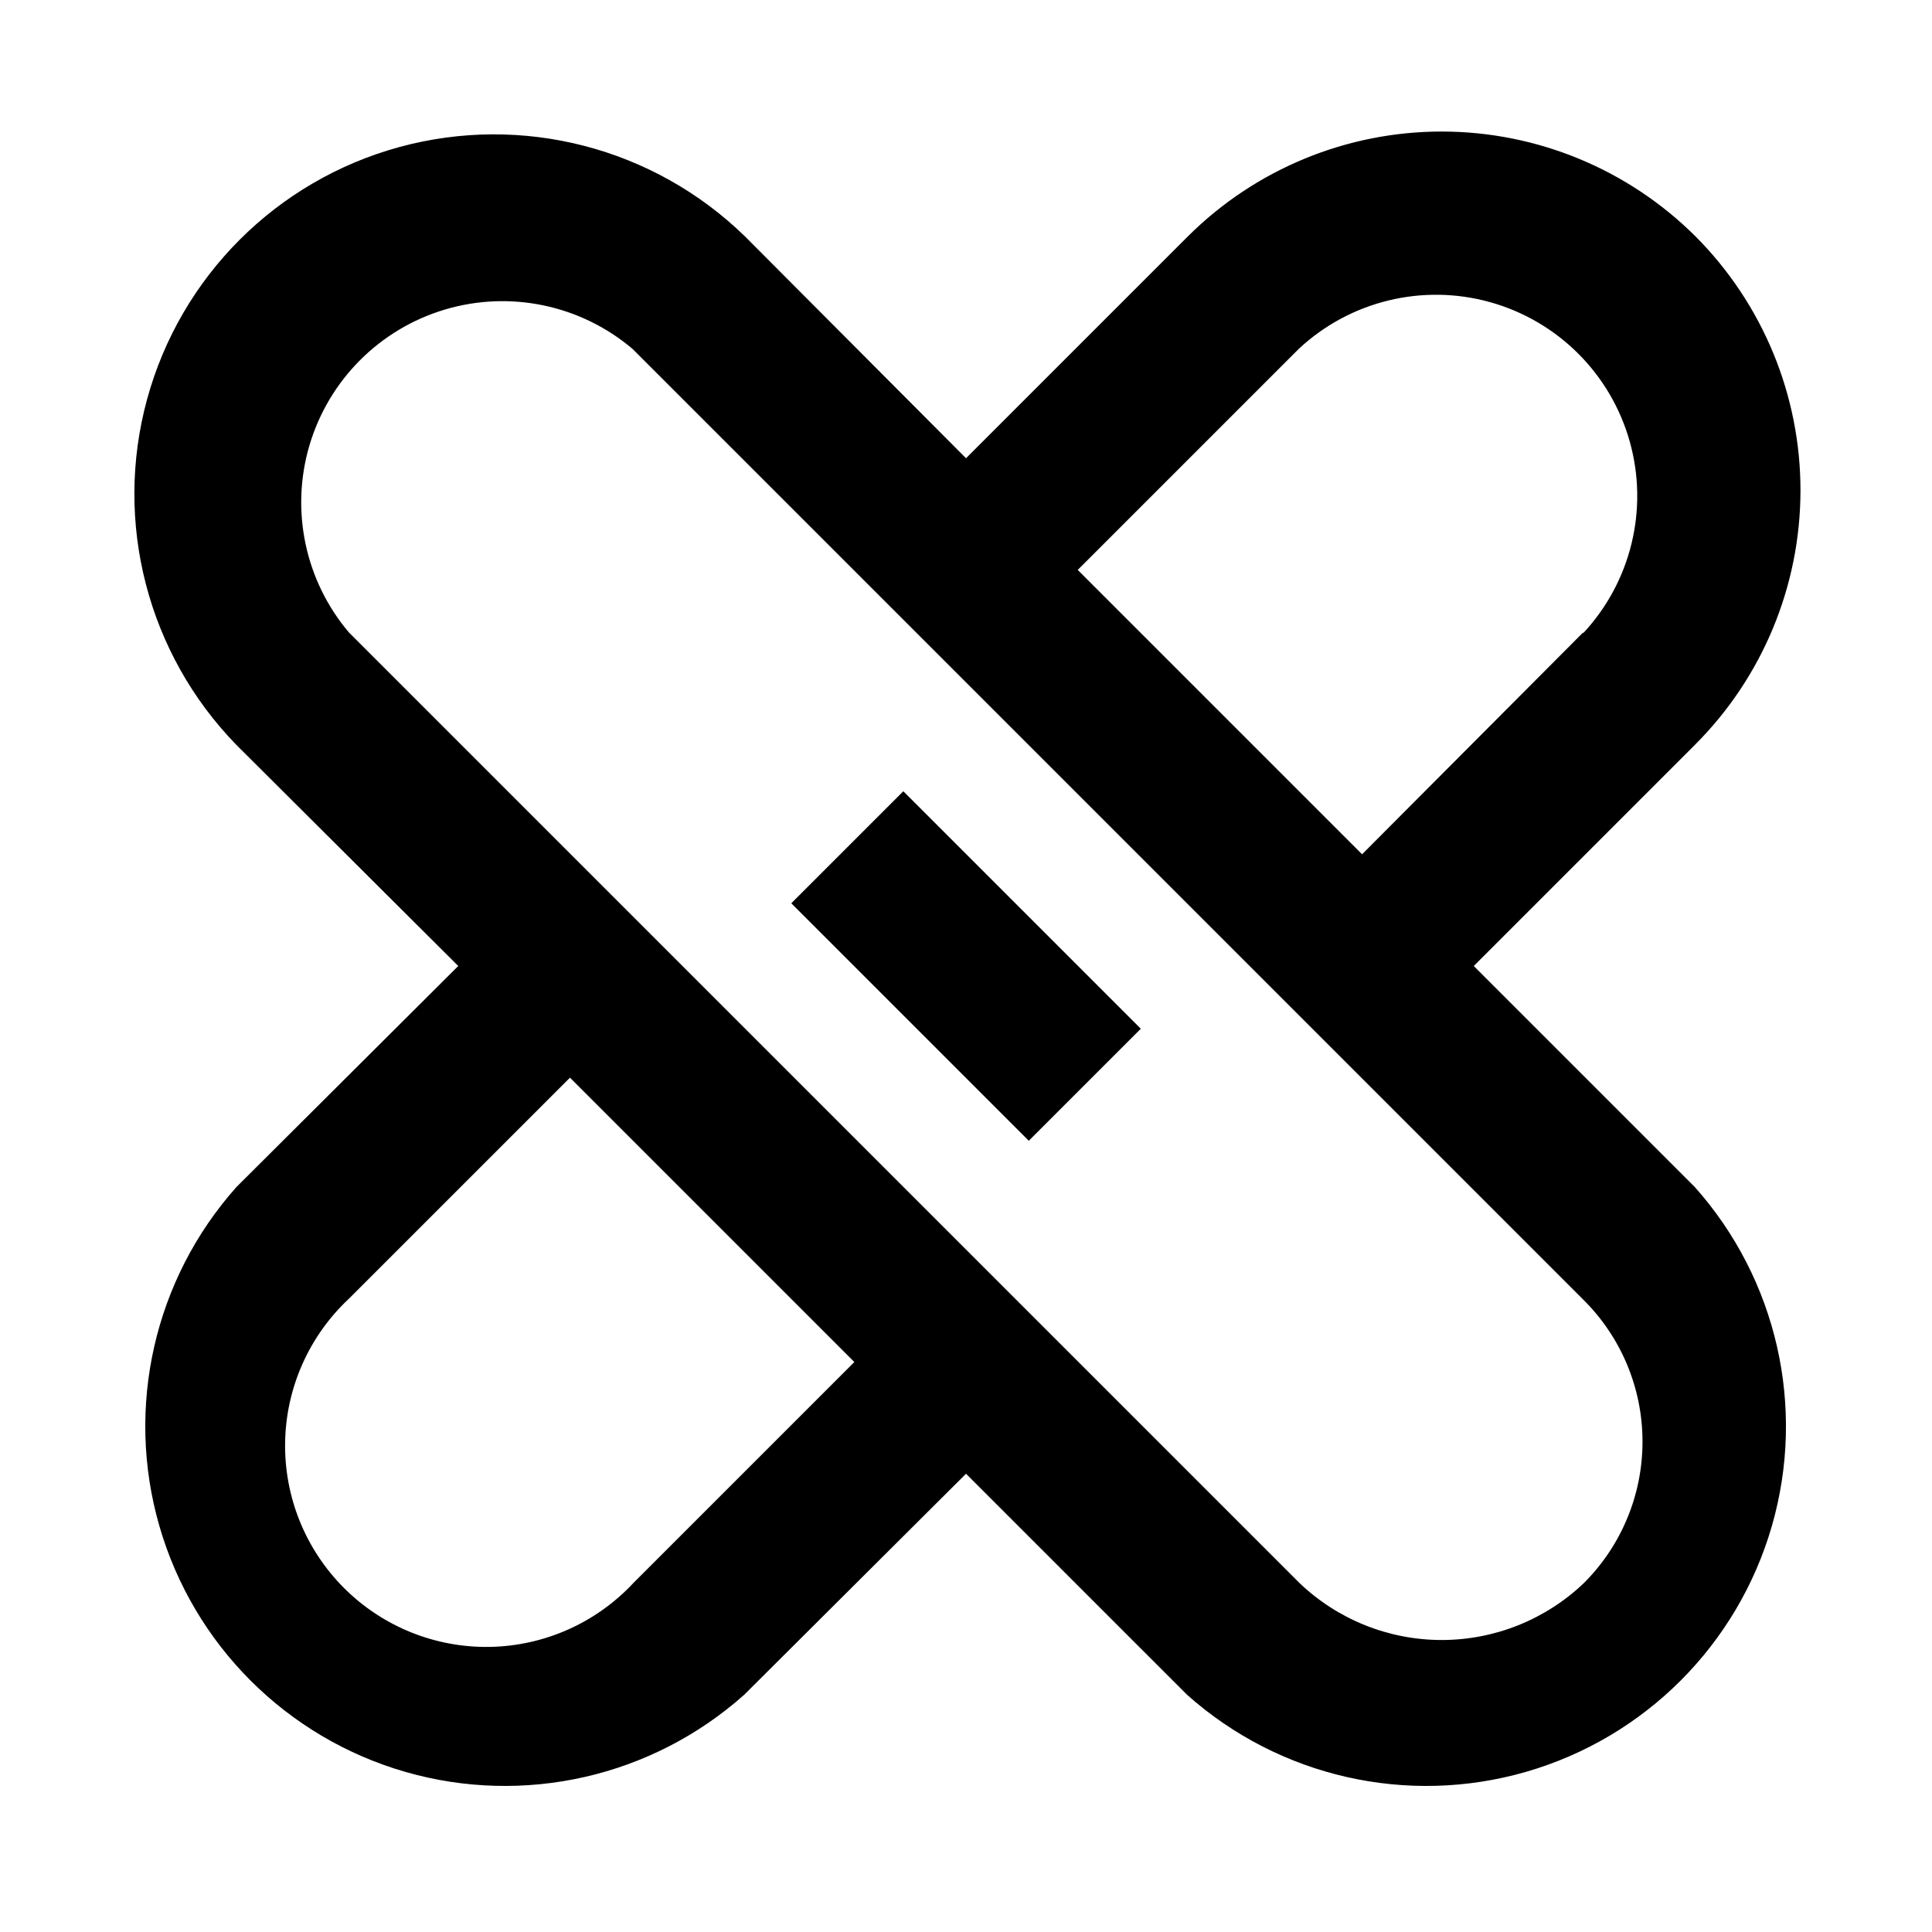 <?xml version="1.0" encoding="UTF-8"?>
<!-- Uploaded to: ICON Repo, www.iconrepo.com, Generator: ICON Repo Mixer Tools -->
<svg fill="#000000" width="800px" height="800px" version="1.1" viewBox="144 144 512 512" xmlns="http://www.w3.org/2000/svg">
 <g>
  <path d="m593.34 206.66c-17.863-17.805-42.059-27.801-67.281-27.801-25.223 0-49.414 9.996-67.277 27.801l-58.777 58.777-58.57-58.777c-24.172-23.559-59.008-32.574-91.578-23.699-32.57 8.879-58.012 34.32-66.891 66.891-8.875 32.57 0.141 67.406 23.699 91.578l58.777 58.57-58.777 58.566c-21.793 24.445-29.508 58.371-20.43 89.84s33.68 56.07 65.148 65.152c31.469 9.078 65.395 1.363 89.844-20.434l58.777-58.566 58.566 58.566c24.445 21.797 58.371 29.512 89.84 20.434 31.469-9.082 56.07-33.684 65.152-65.152 9.078-31.469 1.363-65.395-20.434-89.84l-58.566-58.566 58.566-58.566v-0.004c17.898-17.844 27.973-42.066 28.016-67.34 0.039-25.273-9.965-49.527-27.805-67.43zm-281.5 356.86v0.004c-9.867 10.566-23.602 16.672-38.059 16.922-14.457 0.246-28.391-5.387-38.613-15.609-10.227-10.223-15.859-24.16-15.609-38.617 0.246-14.453 6.352-28.191 16.918-38.059l58.57-58.566 75.359 75.359zm267.44-37.574c0.035 14.098-5.555 27.621-15.531 37.578-10.152 9.688-23.648 15.094-37.684 15.094-14.031 0-27.527-5.406-37.68-15.094l-251.91-251.91c-11.645-13.734-15.57-32.426-10.438-49.688 5.137-17.262 18.641-30.766 35.902-35.902 17.262-5.133 35.953-1.207 49.688 10.438l251.91 251.91c10.055 9.922 15.723 23.449 15.742 37.574zm-15.742-214.33-58.57 58.777-75.359-75.359 58.566-58.566v-0.004c13.605-12.703 32.855-17.395 50.777-12.371 17.926 5.023 31.934 19.031 36.957 36.957 5.023 17.926 0.332 37.172-12.371 50.777z"/>
  <path d="m353.7 383.38 29.688-29.688 62.938 62.938-29.688 29.688z"/>
 </g>
</svg>